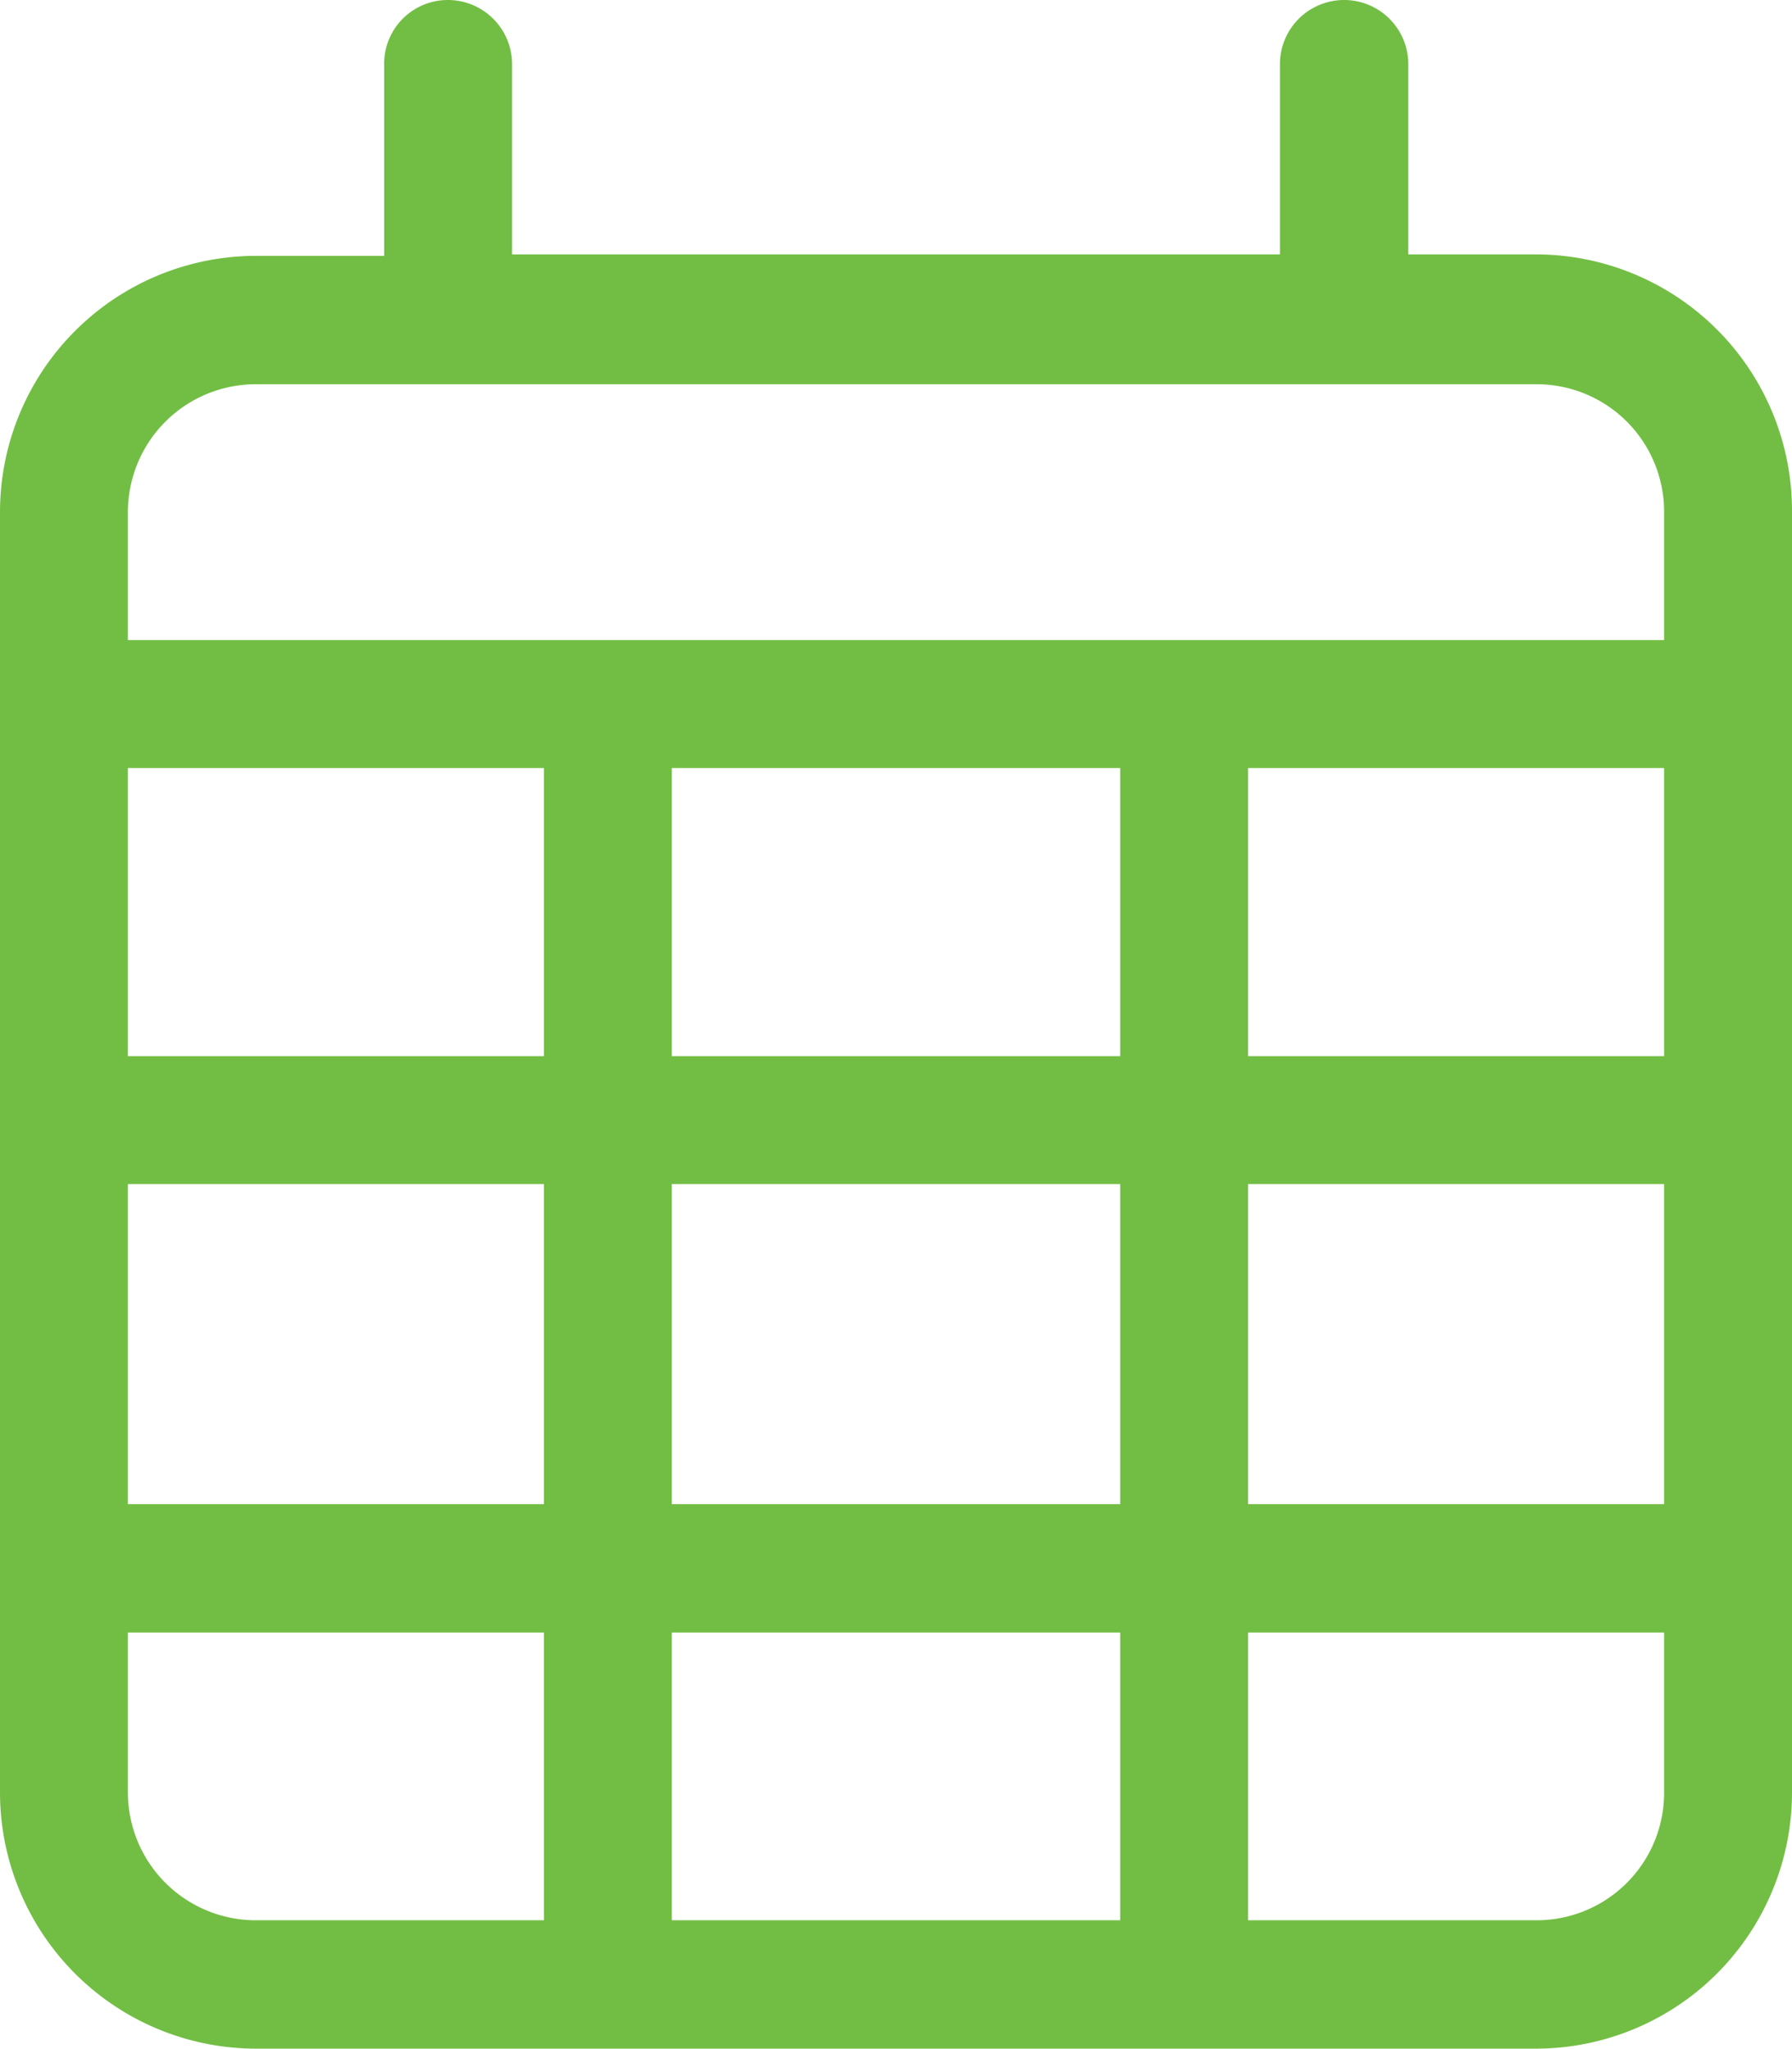 <svg xmlns="http://www.w3.org/2000/svg" viewBox="0 0 37.69 43.08"><defs><style>.cls-1{fill:#72be44;}</style></defs><g id="Layer_2" data-name="Layer 2"><g id="Layer_1-2" data-name="Layer 1"><path class="cls-1" d="M9.42,0a1.35,1.35,0,0,1,1.35,1.35v4H26.92v-4a1.35,1.35,0,0,1,2.7,0v4h2.69a5.39,5.39,0,0,1,5.38,5.39V37.69a5.39,5.39,0,0,1-5.38,5.39H5.38A5.39,5.39,0,0,1,0,37.69V10.77A5.39,5.39,0,0,1,5.38,5.38h2.7v-4A1.34,1.34,0,0,1,9.42,0ZM35,16.15H26.25v6.06H35Zm0,8.75H26.25v6.73H35Zm0,9.43H26.25v6.05h6.06A2.68,2.68,0,0,0,35,37.69Zm-11.44-2.7V24.9H14.13v6.73Zm-9.43,8.75h9.43V34.33H14.13Zm-2.69-8.75V24.9H2.69v6.73Zm-8.75,2.7v3.36a2.69,2.69,0,0,0,2.69,2.69h6.06V34.33Zm0-12.12h8.75V16.15H2.69Zm11.44,0h9.43V16.15H14.13ZM32.31,8.08H5.38a2.69,2.69,0,0,0-2.69,2.69v2.69H35V10.77A2.68,2.68,0,0,0,32.31,8.08Z"/></g></g></svg>